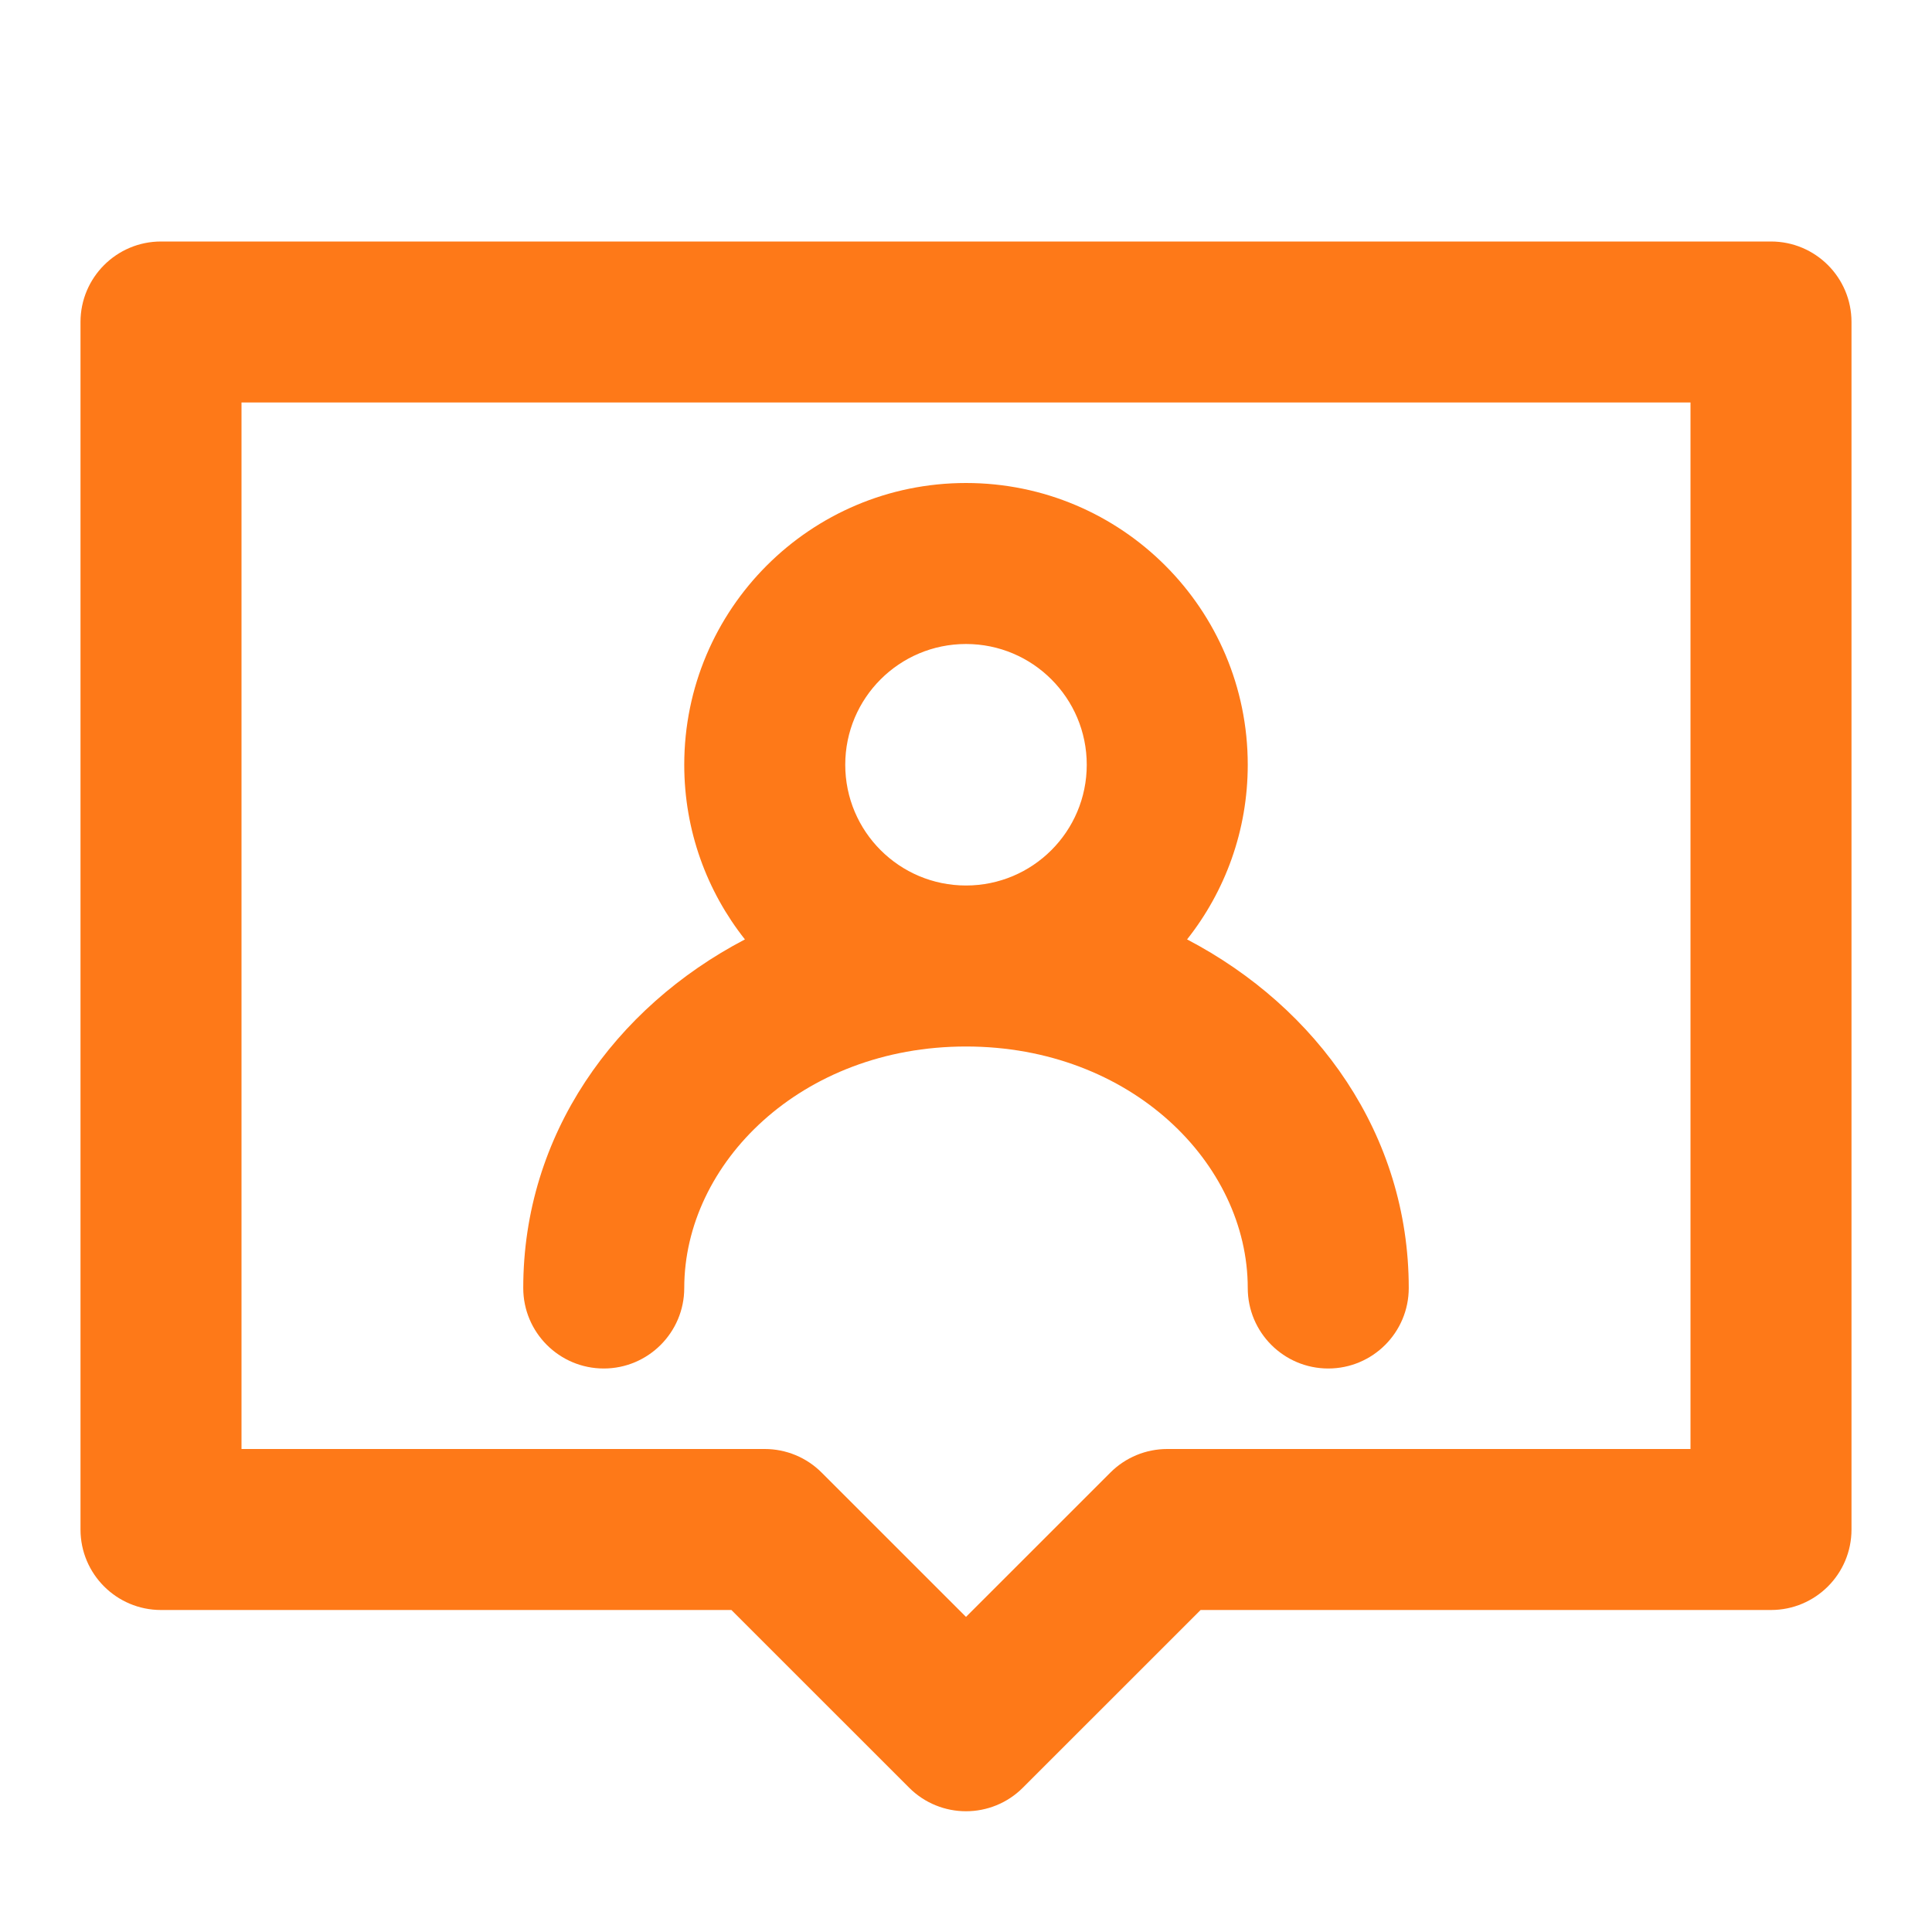 <svg width="42" height="42" viewBox="0 0 42 42" fill="none" xmlns="http://www.w3.org/2000/svg">
<path fill-rule="evenodd" clip-rule="evenodd" d="M25.806 20.422C26.632 19.378 27.125 18.059 27.125 16.625C27.125 13.242 24.383 10.5 21 10.5C17.617 10.5 14.875 13.242 14.875 16.625C14.875 18.059 15.368 19.378 16.194 20.422C13.361 21.904 11.375 24.667 11.375 28C11.375 28.966 12.159 29.75 13.125 29.75C14.091 29.75 14.875 28.966 14.875 28C14.875 25.289 17.418 22.75 21 22.75C24.582 22.75 27.125 25.289 27.125 28C27.125 28.966 27.909 29.75 28.875 29.75C29.841 29.75 30.625 28.966 30.625 28C30.625 24.667 28.639 21.904 25.806 20.422ZM21 14C19.55 14 18.375 15.175 18.375 16.625C18.375 18.075 19.55 19.25 21 19.25C22.45 19.25 23.625 18.075 23.625 16.625C23.625 15.175 22.45 14 21 14Z" fill="#FE7918"/>
<path fill-rule="evenodd" clip-rule="evenodd" d="M1.75 7C1.75 6.034 2.534 5.25 3.5 5.25H38.5C39.467 5.25 40.25 6.034 40.25 7V33.25C40.25 34.217 39.467 35 38.5 35H26.1L22.237 38.862C21.554 39.546 20.446 39.546 19.763 38.862L15.9 35H3.5C2.534 35 1.75 34.217 1.75 33.25V7ZM5.25 8.75V31.5H16.625C17.089 31.5 17.534 31.684 17.862 32.013L21 35.15L24.138 32.013C24.466 31.684 24.911 31.5 25.375 31.5H36.75V8.75H5.25Z" fill="#FE7918"/>
</svg>
